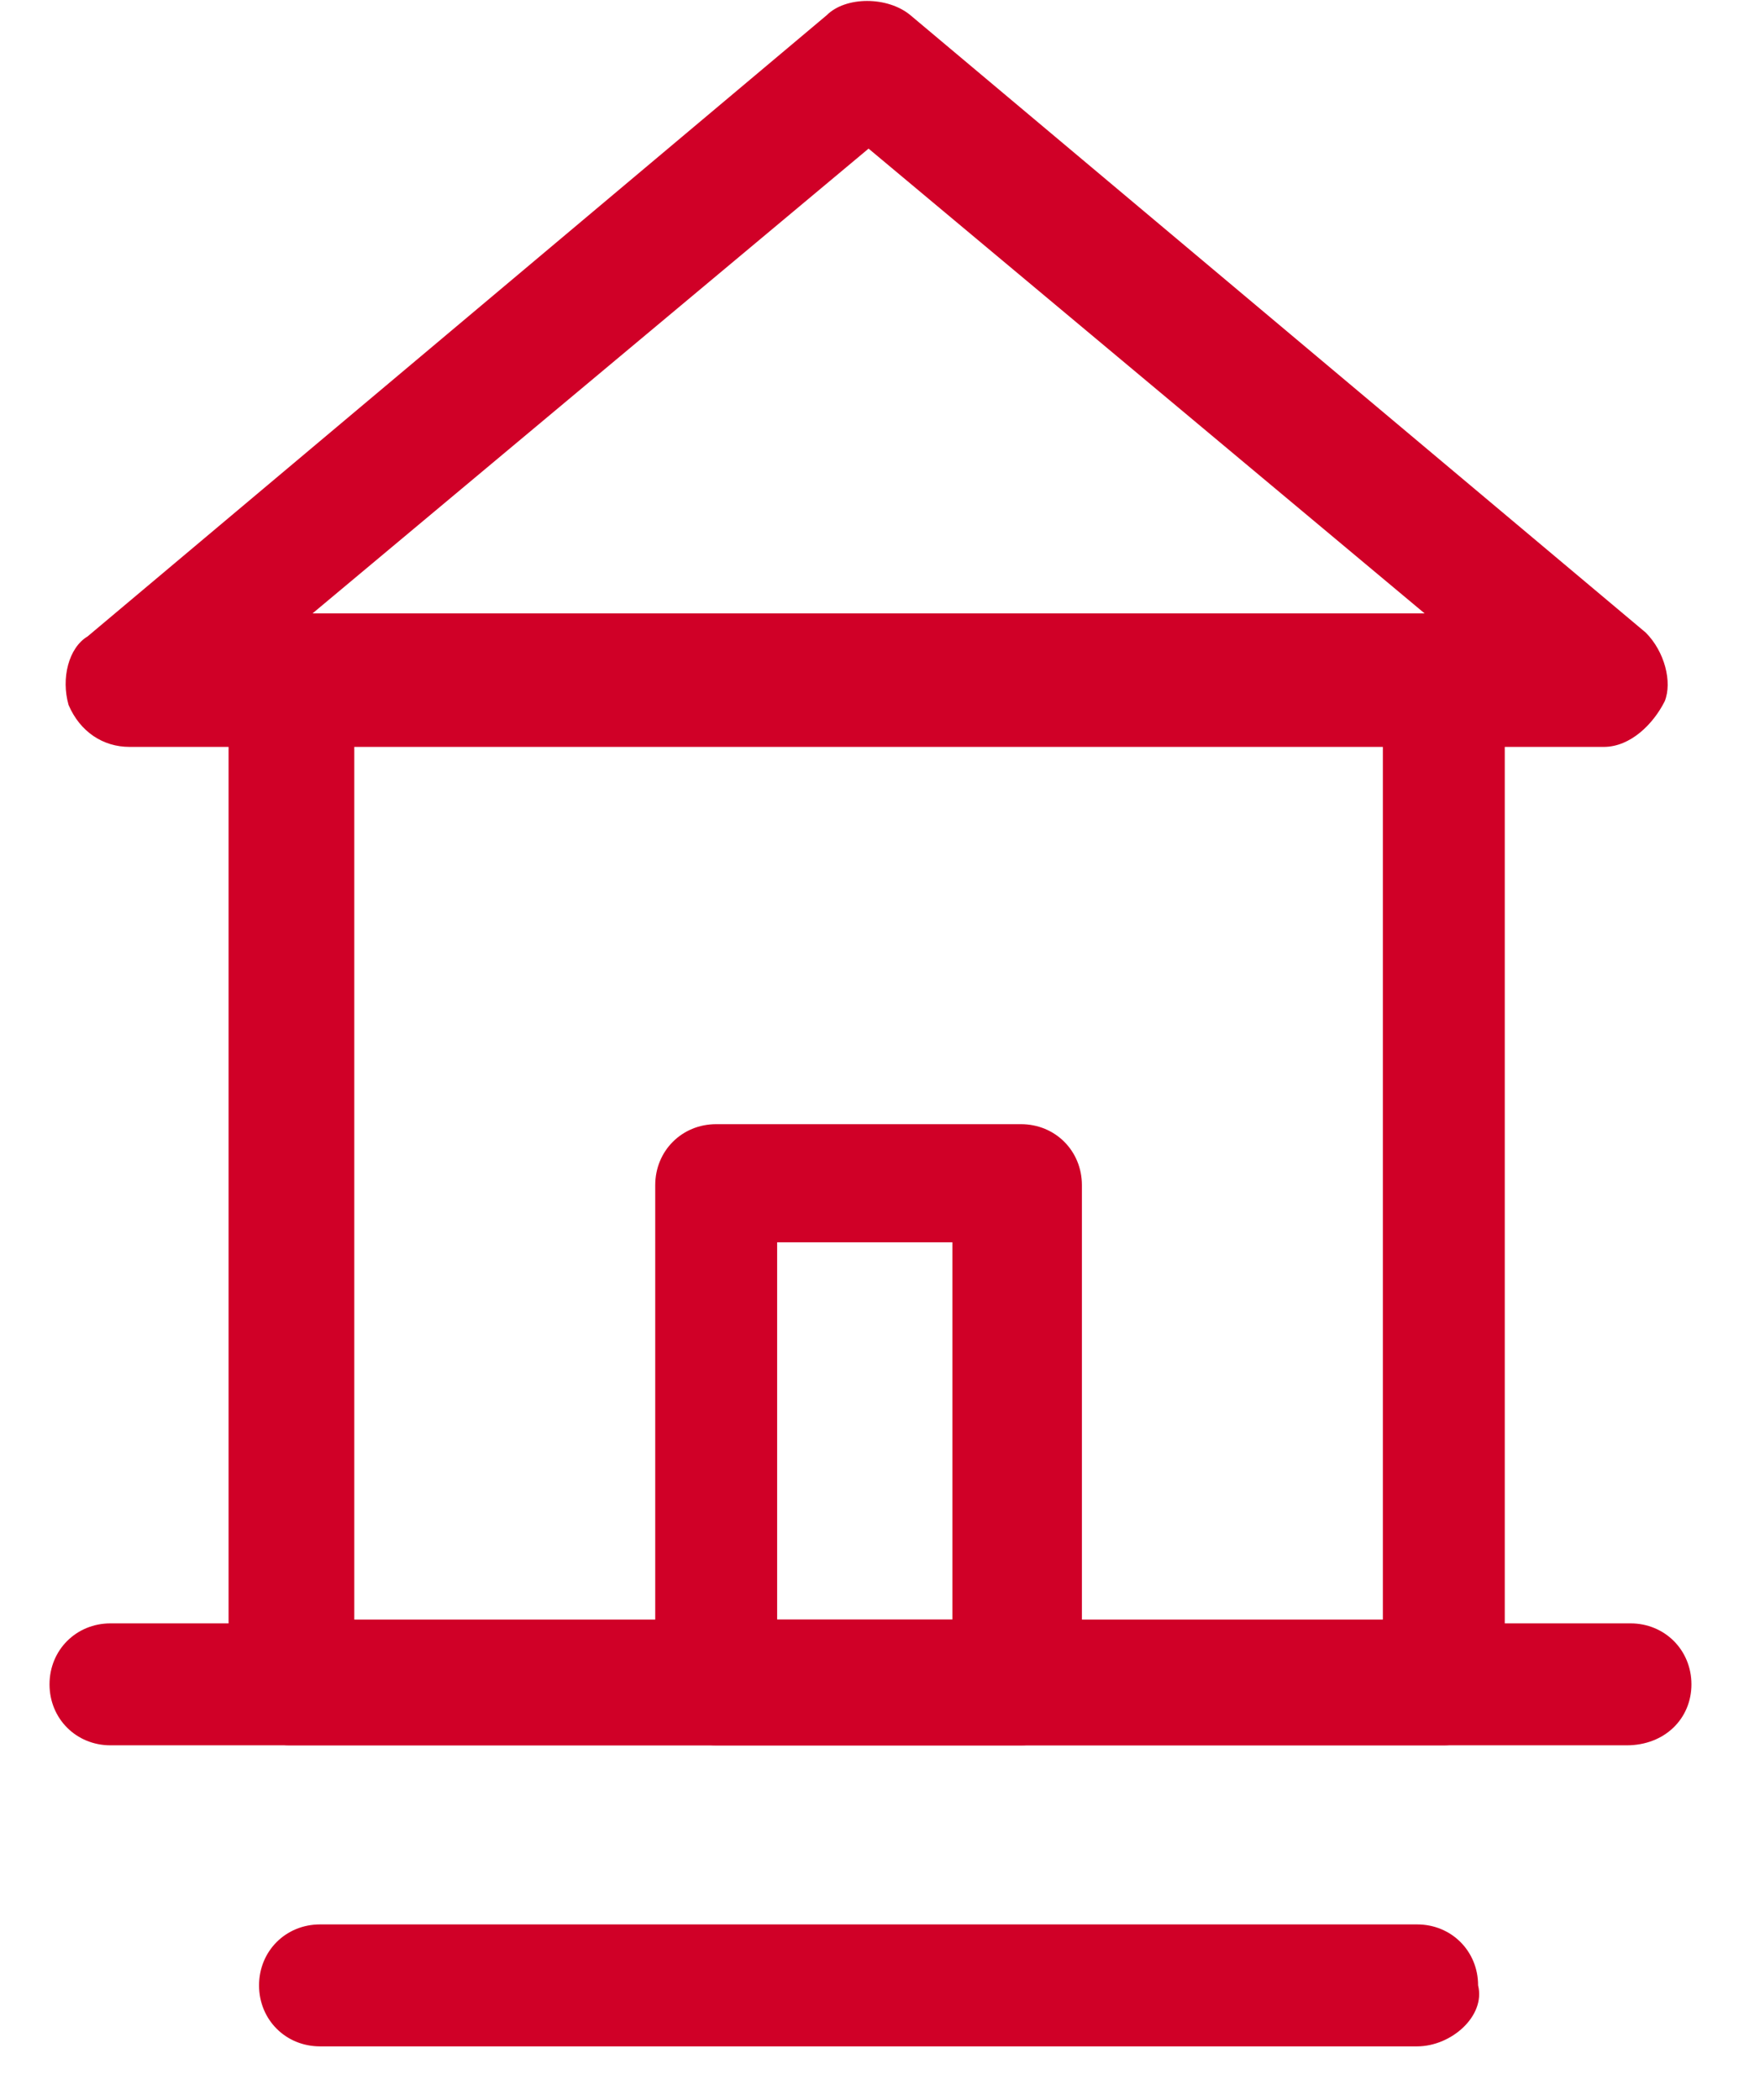 <svg xmlns="http://www.w3.org/2000/svg" xmlns:xlink="http://www.w3.org/1999/xlink" x="0px" y="0px" viewBox="0 0 46.2 55.1" style="enable-background:new 0 0 46.2 55.1;" xml:space="preserve"> <style type="text/css"> .st0{fill:#D00027;} </style> <g> <path class="st0" d="M37.9,45.8H7.6c-0.9,0-1.6-0.7-1.6-1.6V17.7c0-0.9,0.7-1.6,1.6-1.6h30.3c0.9,0,1.6,0.7,1.6,1.6v26.4 C39.6,45.1,38.8,45.8,37.9,45.8z M9.3,42.5h27v-23h-27V42.5z"></path> <path class="st0" d="M42.1,19.6H3.4c-0.7,0-1.3-0.4-1.6-1.1c-0.2-0.7,0-1.5,0.5-1.8L21.7,0.4c0.5-0.5,1.6-0.5,2.2,0l19.3,16.2 c0.5,0.5,0.7,1.3,0.5,1.8C43.4,19,42.8,19.6,42.1,19.6z M8.2,16.1h29.2L22.8,3.9L8.2,16.1z"></path> <path class="st0" d="M26.8,45.8h-8c-0.9,0-1.6-0.7-1.6-1.6V31.1c0-0.9,0.7-1.6,1.6-1.6h8c0.9,0,1.6,0.7,1.6,1.6v13.1 C28.4,45.1,27.7,45.8,26.8,45.8z M20.4,42.5H25v-9.9h-4.6V42.5z"></path> <path class="st0" d="M42.7,45.8H2.9c-0.9,0-1.6-0.7-1.6-1.6s0.7-1.6,1.6-1.6h39.9c0.9,0,1.6,0.7,1.6,1.6S43.7,45.8,42.7,45.8z"></path> <path class="st0" d="M37.2,53.7H8.4c-0.9,0-1.6-0.7-1.6-1.6s0.7-1.6,1.6-1.6h28.8c0.9,0,1.6,0.7,1.6,1.6 C39,52.9,38.1,53.7,37.2,53.7z"></path> </g> </svg>